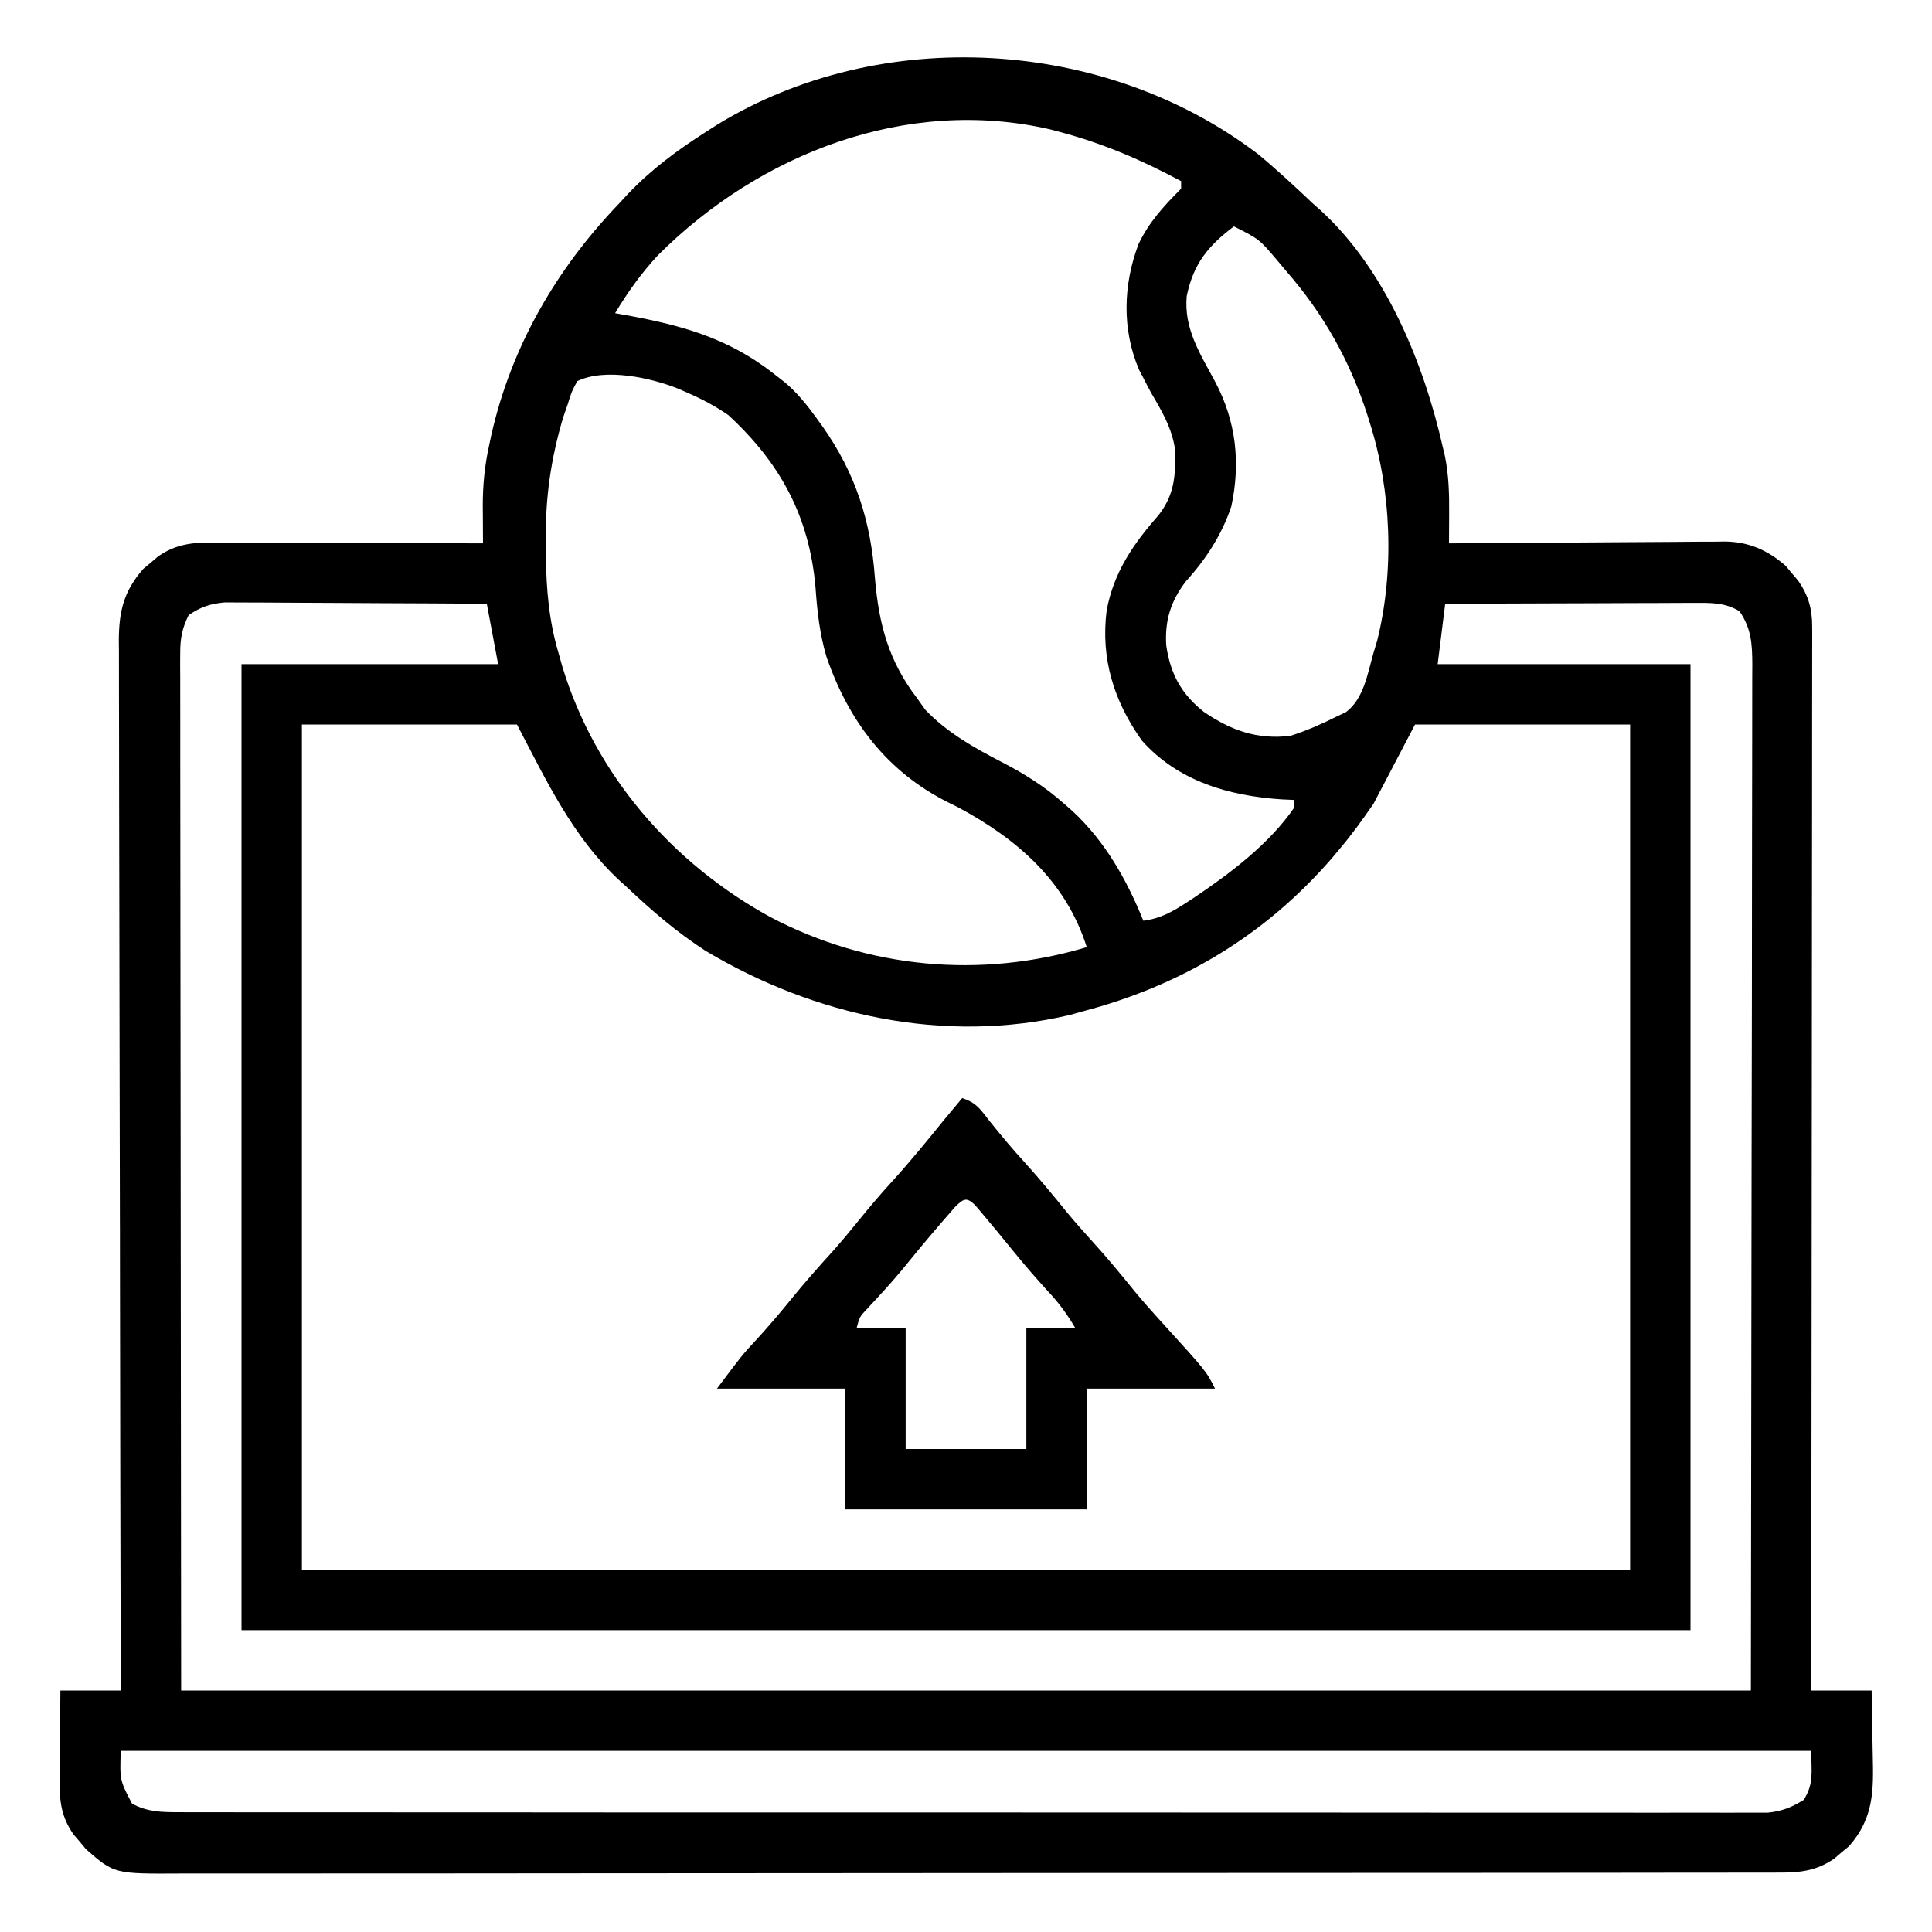 <svg width="50" height="50" viewBox="0 0 50 50" fill="none" xmlns="http://www.w3.org/2000/svg">
<path d="M32.557 3.988C33.051 4.397 33.519 4.832 33.984 5.273C34.047 5.328 34.109 5.383 34.172 5.439C35.86 6.978 36.848 9.4 37.341 11.578C37.366 11.682 37.366 11.682 37.391 11.787C37.497 12.298 37.508 12.793 37.504 13.312C37.504 13.385 37.504 13.457 37.503 13.531C37.502 13.709 37.501 13.886 37.5 14.062C37.642 14.061 37.642 14.061 37.788 14.06C38.684 14.052 39.581 14.046 40.477 14.042C40.938 14.04 41.399 14.037 41.86 14.033C42.305 14.029 42.75 14.027 43.195 14.025C43.365 14.025 43.534 14.023 43.704 14.021C43.942 14.018 44.18 14.018 44.418 14.018C44.487 14.017 44.557 14.015 44.628 14.014C45.255 14.019 45.749 14.237 46.215 14.645C46.268 14.709 46.32 14.772 46.375 14.838C46.429 14.901 46.483 14.964 46.539 15.03C46.803 15.414 46.9 15.757 46.899 16.221C46.9 16.319 46.9 16.418 46.9 16.519C46.9 16.627 46.899 16.735 46.899 16.845C46.899 17.018 46.899 17.018 46.899 17.194C46.899 17.512 46.899 17.83 46.898 18.149C46.897 18.492 46.897 18.836 46.897 19.18C46.898 19.775 46.897 20.37 46.896 20.965C46.894 21.825 46.894 22.686 46.893 23.546C46.893 24.942 46.892 26.338 46.89 27.734C46.888 29.09 46.887 30.446 46.886 31.802C46.886 31.886 46.886 31.969 46.886 32.056C46.885 32.475 46.885 32.894 46.885 33.314C46.883 36.792 46.879 40.271 46.875 43.75C47.391 43.75 47.906 43.75 48.438 43.75C48.447 44.167 48.454 44.584 48.459 45.001C48.461 45.142 48.464 45.283 48.467 45.425C48.489 46.344 48.494 47.048 47.855 47.778C47.791 47.83 47.728 47.883 47.662 47.937C47.599 47.991 47.536 48.045 47.471 48.101C47.009 48.419 46.588 48.466 46.039 48.463C45.965 48.463 45.892 48.463 45.816 48.464C45.567 48.465 45.319 48.464 45.071 48.464C44.891 48.464 44.711 48.464 44.532 48.465C44.038 48.466 43.544 48.466 43.05 48.466C42.517 48.466 41.985 48.467 41.453 48.468C40.409 48.469 39.365 48.47 38.322 48.47C37.474 48.47 36.626 48.471 35.778 48.471C33.374 48.473 30.971 48.474 28.568 48.474C28.503 48.474 28.438 48.474 28.371 48.474C28.24 48.474 28.109 48.474 27.978 48.474C25.94 48.474 23.902 48.475 21.863 48.478C19.574 48.481 17.284 48.482 14.994 48.482C13.782 48.482 12.569 48.483 11.357 48.485C10.324 48.486 9.292 48.487 8.26 48.486C7.733 48.485 7.206 48.485 6.679 48.487C6.197 48.488 5.715 48.488 5.233 48.486C5.058 48.486 4.884 48.486 4.709 48.487C2.956 48.498 2.956 48.498 2.223 47.855C2.17 47.791 2.117 47.728 2.063 47.662C2.009 47.599 1.955 47.536 1.899 47.471C1.582 47.01 1.539 46.621 1.544 46.067C1.544 46.001 1.544 45.934 1.544 45.866C1.545 45.655 1.548 45.444 1.55 45.233C1.551 45.09 1.552 44.946 1.553 44.802C1.555 44.452 1.559 44.101 1.563 43.75C2.078 43.75 2.594 43.75 3.125 43.75C3.125 43.534 3.125 43.534 3.124 43.315C3.116 39.902 3.109 36.49 3.105 33.078C3.105 32.658 3.104 32.238 3.104 31.818C3.104 31.735 3.103 31.651 3.103 31.565C3.102 30.211 3.099 28.858 3.095 27.504C3.091 26.115 3.089 24.726 3.088 23.336C3.088 22.479 3.086 21.622 3.083 20.765C3.081 20.177 3.08 19.59 3.081 19.002C3.081 18.663 3.081 18.323 3.079 17.984C3.077 17.616 3.077 17.249 3.078 16.881C3.076 16.721 3.076 16.721 3.075 16.557C3.08 15.814 3.205 15.296 3.708 14.722C3.771 14.67 3.835 14.617 3.9 14.563C3.964 14.509 4.027 14.455 4.092 14.399C4.562 14.075 4.99 14.035 5.549 14.04C5.624 14.04 5.7 14.04 5.777 14.04C6.025 14.04 6.273 14.042 6.521 14.043C6.693 14.044 6.865 14.044 7.037 14.044C7.49 14.045 7.943 14.047 8.395 14.049C8.857 14.051 9.319 14.052 9.782 14.053C10.688 14.055 11.594 14.058 12.5 14.062C12.499 13.956 12.499 13.849 12.498 13.739C12.497 13.598 12.497 13.456 12.496 13.314C12.495 13.244 12.495 13.174 12.494 13.102C12.493 12.561 12.542 12.052 12.659 11.523C12.676 11.442 12.693 11.36 12.711 11.276C13.227 8.976 14.393 6.966 16.016 5.273C16.091 5.192 16.166 5.111 16.243 5.027C16.854 4.386 17.52 3.891 18.262 3.418C18.358 3.357 18.453 3.295 18.552 3.232C22.801 0.628 28.608 0.977 32.557 3.988ZM17.027 6.606C16.592 7.075 16.248 7.559 15.918 8.105C15.998 8.119 15.998 8.119 16.079 8.134C17.564 8.398 18.811 8.72 20.02 9.668C20.115 9.742 20.21 9.816 20.308 9.892C20.635 10.167 20.886 10.482 21.137 10.828C21.183 10.891 21.229 10.955 21.276 11.02C22.143 12.247 22.537 13.484 22.644 14.972C22.746 16.163 22.998 17.105 23.731 18.066C23.803 18.167 23.876 18.268 23.95 18.372C24.52 18.967 25.209 19.351 25.934 19.727C26.521 20.032 27.043 20.358 27.539 20.801C27.612 20.865 27.685 20.928 27.76 20.994C28.606 21.783 29.157 22.765 29.59 23.828C30.027 23.774 30.345 23.595 30.707 23.358C30.766 23.32 30.825 23.281 30.886 23.242C31.822 22.616 32.856 21.837 33.496 20.898C33.496 20.834 33.496 20.77 33.496 20.703C33.387 20.698 33.279 20.693 33.167 20.688C31.81 20.598 30.488 20.22 29.552 19.166C28.824 18.143 28.484 17.046 28.64 15.799C28.823 14.811 29.327 14.079 29.982 13.334C30.393 12.808 30.424 12.32 30.415 11.668C30.341 11.096 30.074 10.648 29.785 10.156C29.711 10.017 29.637 9.876 29.566 9.735C29.537 9.681 29.508 9.627 29.479 9.571C29.032 8.526 29.066 7.368 29.466 6.314C29.738 5.745 30.124 5.326 30.567 4.883C30.567 4.818 30.567 4.754 30.567 4.688C29.55 4.143 28.557 3.716 27.442 3.418C27.356 3.395 27.27 3.372 27.181 3.349C23.462 2.49 19.655 3.977 17.027 6.606ZM31.934 5.859C31.259 6.368 30.886 6.828 30.712 7.662C30.635 8.51 31.061 9.158 31.448 9.879C31.99 10.902 32.11 11.976 31.866 13.107C31.621 13.838 31.211 14.471 30.695 15.039C30.3 15.551 30.141 16.058 30.182 16.705C30.29 17.442 30.574 17.964 31.159 18.426C31.863 18.905 32.543 19.148 33.398 19.043C33.806 18.912 34.188 18.747 34.57 18.555C34.657 18.514 34.744 18.472 34.833 18.43C35.296 18.085 35.392 17.431 35.547 16.895C35.579 16.789 35.61 16.684 35.643 16.575C36.09 14.774 36.012 12.703 35.449 10.938C35.428 10.871 35.407 10.804 35.386 10.735C34.939 9.347 34.26 8.134 33.301 7.031C33.226 6.942 33.151 6.853 33.074 6.761C32.591 6.189 32.591 6.189 31.934 5.859ZM14.941 9.863C14.795 10.131 14.795 10.131 14.691 10.467C14.653 10.578 14.614 10.688 14.575 10.801C14.256 11.871 14.111 12.892 14.124 14.008C14.124 14.132 14.126 14.256 14.126 14.384C14.14 15.256 14.204 16.055 14.453 16.895C14.486 17.014 14.52 17.133 14.554 17.255C15.401 20.043 17.391 22.341 19.934 23.732C22.471 25.069 25.383 25.333 28.125 24.512C27.585 22.806 26.333 21.72 24.805 20.898C24.715 20.854 24.625 20.809 24.532 20.763C22.944 19.962 21.963 18.66 21.387 16.992C21.213 16.396 21.15 15.828 21.106 15.21C20.948 13.373 20.2 11.987 18.848 10.742C18.504 10.505 18.156 10.322 17.773 10.156C17.701 10.124 17.628 10.093 17.553 10.06C16.85 9.777 15.665 9.515 14.941 9.863ZM4.883 15.918C4.716 16.251 4.663 16.523 4.664 16.893C4.663 16.99 4.663 17.086 4.662 17.185C4.663 17.29 4.664 17.395 4.664 17.503C4.664 17.615 4.664 17.727 4.664 17.842C4.663 18.152 4.664 18.463 4.665 18.773C4.666 19.113 4.665 19.453 4.665 19.793C4.665 20.453 4.666 21.113 4.667 21.773C4.669 22.536 4.669 23.299 4.669 24.063C4.67 26.078 4.673 28.093 4.675 30.109C4.679 34.61 4.683 39.112 4.688 43.75C18.094 43.75 31.5 43.75 45.313 43.75C45.319 39.25 45.325 34.751 45.331 30.115C45.334 28.692 45.336 27.27 45.339 25.805C45.34 24.533 45.34 24.533 45.341 23.261C45.341 22.694 45.342 22.126 45.343 21.558C45.345 20.904 45.346 20.249 45.346 19.595C45.346 19.26 45.346 18.925 45.347 18.59C45.349 18.232 45.349 17.873 45.348 17.515C45.349 17.41 45.349 17.305 45.35 17.198C45.347 16.667 45.328 16.274 45.02 15.82C44.636 15.586 44.263 15.601 43.822 15.603C43.717 15.603 43.717 15.603 43.611 15.603C43.382 15.603 43.153 15.604 42.924 15.606C42.765 15.606 42.606 15.607 42.447 15.607C42.029 15.607 41.611 15.609 41.193 15.612C40.766 15.614 40.34 15.614 39.913 15.616C39.076 15.618 38.239 15.621 37.402 15.625C37.338 16.141 37.273 16.656 37.207 17.188C39.366 17.188 41.526 17.188 43.75 17.188C43.75 25.438 43.75 33.688 43.75 42.188C31.375 42.188 19 42.188 6.25 42.188C6.25 33.938 6.25 25.688 6.25 17.188C8.441 17.188 10.633 17.188 12.891 17.188C12.794 16.672 12.697 16.156 12.598 15.625C11.678 15.618 10.759 15.613 9.84 15.61C9.413 15.608 8.986 15.606 8.559 15.603C8.147 15.6 7.734 15.598 7.322 15.597C7.165 15.597 7.008 15.596 6.851 15.594C6.631 15.592 6.41 15.592 6.19 15.592C6.064 15.591 5.939 15.59 5.81 15.59C5.43 15.629 5.2 15.705 4.883 15.918ZM7.813 18.75C7.813 25.969 7.813 33.188 7.813 40.625C19.156 40.625 30.5 40.625 42.188 40.625C42.188 33.406 42.188 26.188 42.188 18.75C40.351 18.75 38.514 18.75 36.621 18.75C36.267 19.427 35.912 20.104 35.547 20.801C35.26 21.216 34.991 21.592 34.668 21.973C34.598 22.056 34.528 22.14 34.456 22.226C32.727 24.216 30.566 25.505 28.027 26.172C27.916 26.203 27.804 26.234 27.689 26.267C24.442 27.029 21.081 26.291 18.262 24.609C17.515 24.128 16.856 23.558 16.211 22.949C16.145 22.889 16.079 22.83 16.011 22.768C14.811 21.64 14.14 20.202 13.379 18.75C11.542 18.75 9.705 18.75 7.813 18.75ZM3.125 45.312C3.1 46.075 3.1 46.075 3.418 46.68C3.82 46.894 4.174 46.9 4.624 46.9C4.695 46.9 4.767 46.901 4.841 46.901C5.081 46.902 5.322 46.901 5.563 46.901C5.737 46.901 5.911 46.901 6.085 46.902C6.564 46.903 7.042 46.902 7.521 46.902C8.037 46.902 8.553 46.903 9.069 46.903C10.081 46.905 11.092 46.905 12.103 46.904C12.925 46.904 13.747 46.904 14.569 46.905C14.686 46.905 14.803 46.905 14.923 46.905C15.16 46.905 15.398 46.905 15.635 46.906C17.862 46.907 20.089 46.906 22.317 46.906C24.355 46.905 26.394 46.906 28.433 46.908C30.525 46.91 32.617 46.911 34.709 46.91C35.884 46.91 37.059 46.911 38.234 46.912C39.234 46.913 40.234 46.913 41.235 46.912C41.745 46.911 42.256 46.911 42.766 46.913C43.233 46.914 43.701 46.913 44.168 46.912C44.337 46.912 44.506 46.912 44.675 46.913C44.905 46.914 45.135 46.913 45.364 46.912C45.492 46.912 45.62 46.912 45.751 46.912C46.125 46.872 46.361 46.778 46.68 46.582C46.951 46.15 46.875 45.863 46.875 45.312C32.438 45.312 18 45.312 3.125 45.312Z" fill="black"/>
<path d="M24.902 28.418C25.27 28.541 25.361 28.694 25.598 28.998C25.894 29.368 26.194 29.729 26.514 30.078C26.896 30.498 27.255 30.933 27.612 31.375C27.826 31.633 28.046 31.882 28.271 32.129C28.654 32.549 29.013 32.984 29.37 33.426C29.584 33.684 29.804 33.932 30.029 34.18C31.221 35.489 31.221 35.489 31.445 35.938C30.35 35.938 29.254 35.938 28.125 35.938C28.125 36.969 28.125 38 28.125 39.062C26.062 39.062 24 39.062 21.875 39.062C21.875 38.031 21.875 37 21.875 35.938C20.779 35.938 19.684 35.938 18.555 35.938C19.207 35.068 19.207 35.068 19.562 34.686C19.872 34.347 20.17 34.001 20.459 33.643C20.812 33.207 21.18 32.79 21.558 32.376C21.785 32.12 22.002 31.858 22.217 31.592C22.501 31.241 22.791 30.9 23.096 30.566C23.555 30.062 23.985 29.535 24.414 29.004C24.576 28.808 24.739 28.613 24.902 28.418ZM24.722 31.23C24.258 31.757 23.808 32.291 23.367 32.837C23.07 33.196 22.755 33.537 22.436 33.878C22.247 34.079 22.247 34.079 22.168 34.375C22.587 34.375 23.006 34.375 23.438 34.375C23.438 35.406 23.438 36.438 23.438 37.5C24.469 37.5 25.5 37.5 26.562 37.5C26.562 36.469 26.562 35.438 26.562 34.375C26.981 34.375 27.4 34.375 27.832 34.375C27.608 34.001 27.426 33.746 27.136 33.435C26.816 33.085 26.508 32.73 26.209 32.361C25.941 32.031 25.672 31.702 25.397 31.378C25.343 31.315 25.29 31.253 25.235 31.188C25.013 30.973 24.936 31.022 24.722 31.23Z" fill="black"/>
</svg>
